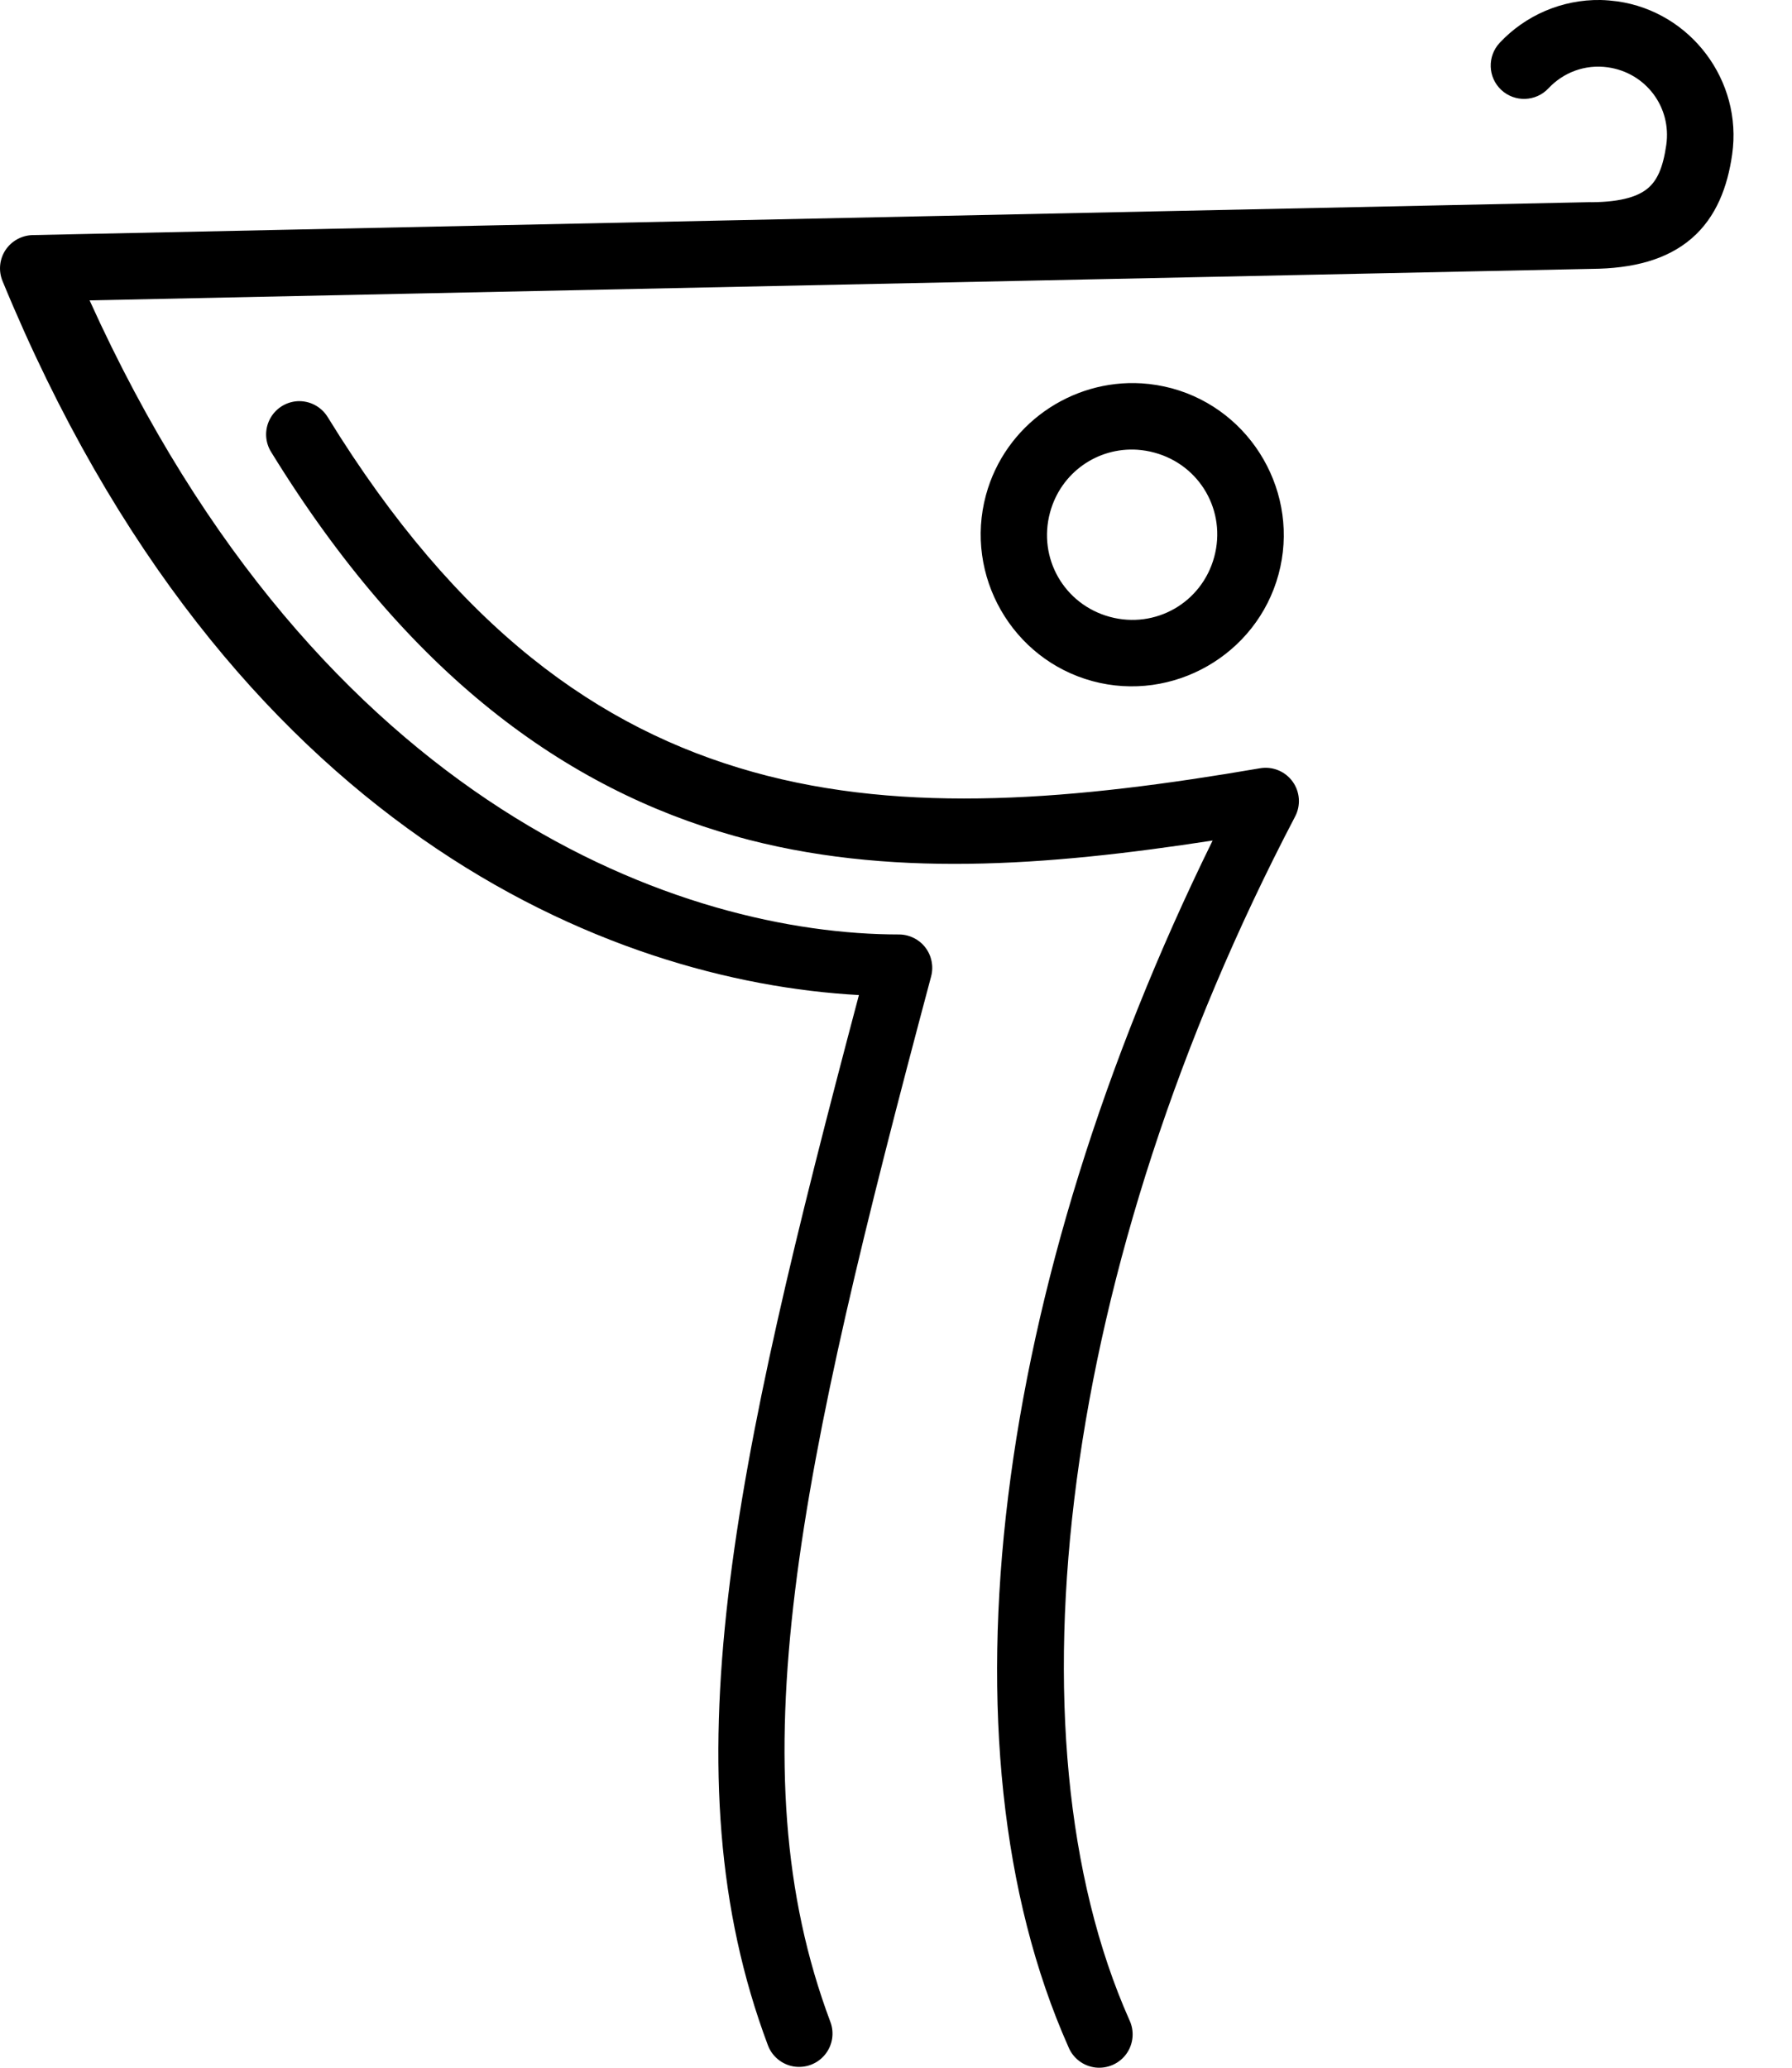 <?xml version="1.0" encoding="UTF-8"?>
<svg width="26px" height="30px" viewBox="0 0 26 30" version="1.1" xmlns="http://www.w3.org/2000/svg" xmlns:xlink="http://www.w3.org/1999/xlink">
    <title>sl-villanova-golf</title>
    <g id="Base-Pages" stroke="none" stroke-width="1" fill="none" fill-rule="evenodd">
        <g id="Student-Life---The-Locker-Room" transform="translate(-302, -1186)" fill="#000000" fill-rule="nonzero">
            <g id="Group-15" transform="translate(260, 466)">
                <g id="sl-villanova-golf" transform="translate(42, 720)">
                    <path d="M23.223,0 C22.659,-0.009 22.129,0.226 21.76,0.62 C21.577,0.815 21.586,1.121 21.781,1.304 C21.976,1.487 22.283,1.477 22.466,1.282 C22.68,1.054 22.993,0.929 23.33,0.977 C23.879,1.056 24.254,1.553 24.176,2.102 C24.127,2.444 24.04,2.618 23.913,2.728 C23.786,2.837 23.554,2.932 23.084,2.934 C23.082,2.934 23.079,2.933 23.077,2.933 L0.473,3.411 C0.314,3.415 0.167,3.496 0.079,3.629 C-0.008,3.762 -0.024,3.929 0.036,4.076 C3.317,12.046 8.856,14.24 12.462,14.437 C10.635,21.331 9.668,25.745 11.141,29.673 C11.201,29.835 11.344,29.953 11.515,29.982 C11.686,30.01 11.859,29.945 11.969,29.811 C12.079,29.677 12.109,29.495 12.047,29.333 C10.664,25.645 11.579,21.404 13.51,14.165 C13.548,14.02 13.517,13.866 13.426,13.747 C13.336,13.629 13.195,13.559 13.046,13.558 C9.952,13.558 4.65,11.76 1.3,4.358 L23.09,3.901 C23.69,3.897 24.183,3.77 24.544,3.459 C24.904,3.148 25.066,2.705 25.132,2.239 C25.284,1.173 24.533,0.172 23.467,0.02 C23.385,0.009 23.304,0.002 23.223,0 L23.223,0 Z M16.564,5.562 C15.545,5.499 14.582,6.162 14.305,7.183 C13.989,8.35 14.683,9.566 15.85,9.882 C17.017,10.198 18.234,9.501 18.55,8.334 C18.867,7.167 18.169,5.951 17.002,5.634 C16.856,5.595 16.709,5.571 16.564,5.562 L16.564,5.562 Z M4.312,5.821 C4.141,5.833 3.99,5.933 3.913,6.086 C3.836,6.238 3.845,6.419 3.937,6.563 C5.917,9.78 8.197,11.44 10.665,12.131 C12.869,12.748 15.2,12.563 17.594,12.195 C14.423,18.646 13.549,25.304 15.501,29.697 C15.567,29.861 15.717,29.976 15.893,29.997 C16.068,30.017 16.241,29.941 16.344,29.797 C16.446,29.653 16.462,29.464 16.385,29.305 C14.552,25.181 15.383,18.358 18.789,11.85 C18.876,11.687 18.862,11.488 18.754,11.339 C18.645,11.189 18.461,11.115 18.279,11.147 C15.625,11.602 13.158,11.826 10.924,11.2 C8.69,10.575 6.644,9.121 4.758,6.057 C4.665,5.901 4.493,5.81 4.312,5.821 L4.312,5.821 Z M16.5,6.525 C16.583,6.531 16.666,6.544 16.749,6.567 C17.412,6.746 17.797,7.418 17.617,8.081 C17.437,8.744 16.766,9.129 16.103,8.95 C15.44,8.77 15.055,8.098 15.235,7.435 C15.392,6.855 15.925,6.488 16.5,6.525 L16.5,6.525 Z" id="path2673"></path>
                </g>
            </g>
        </g>
    </g>
</svg>
